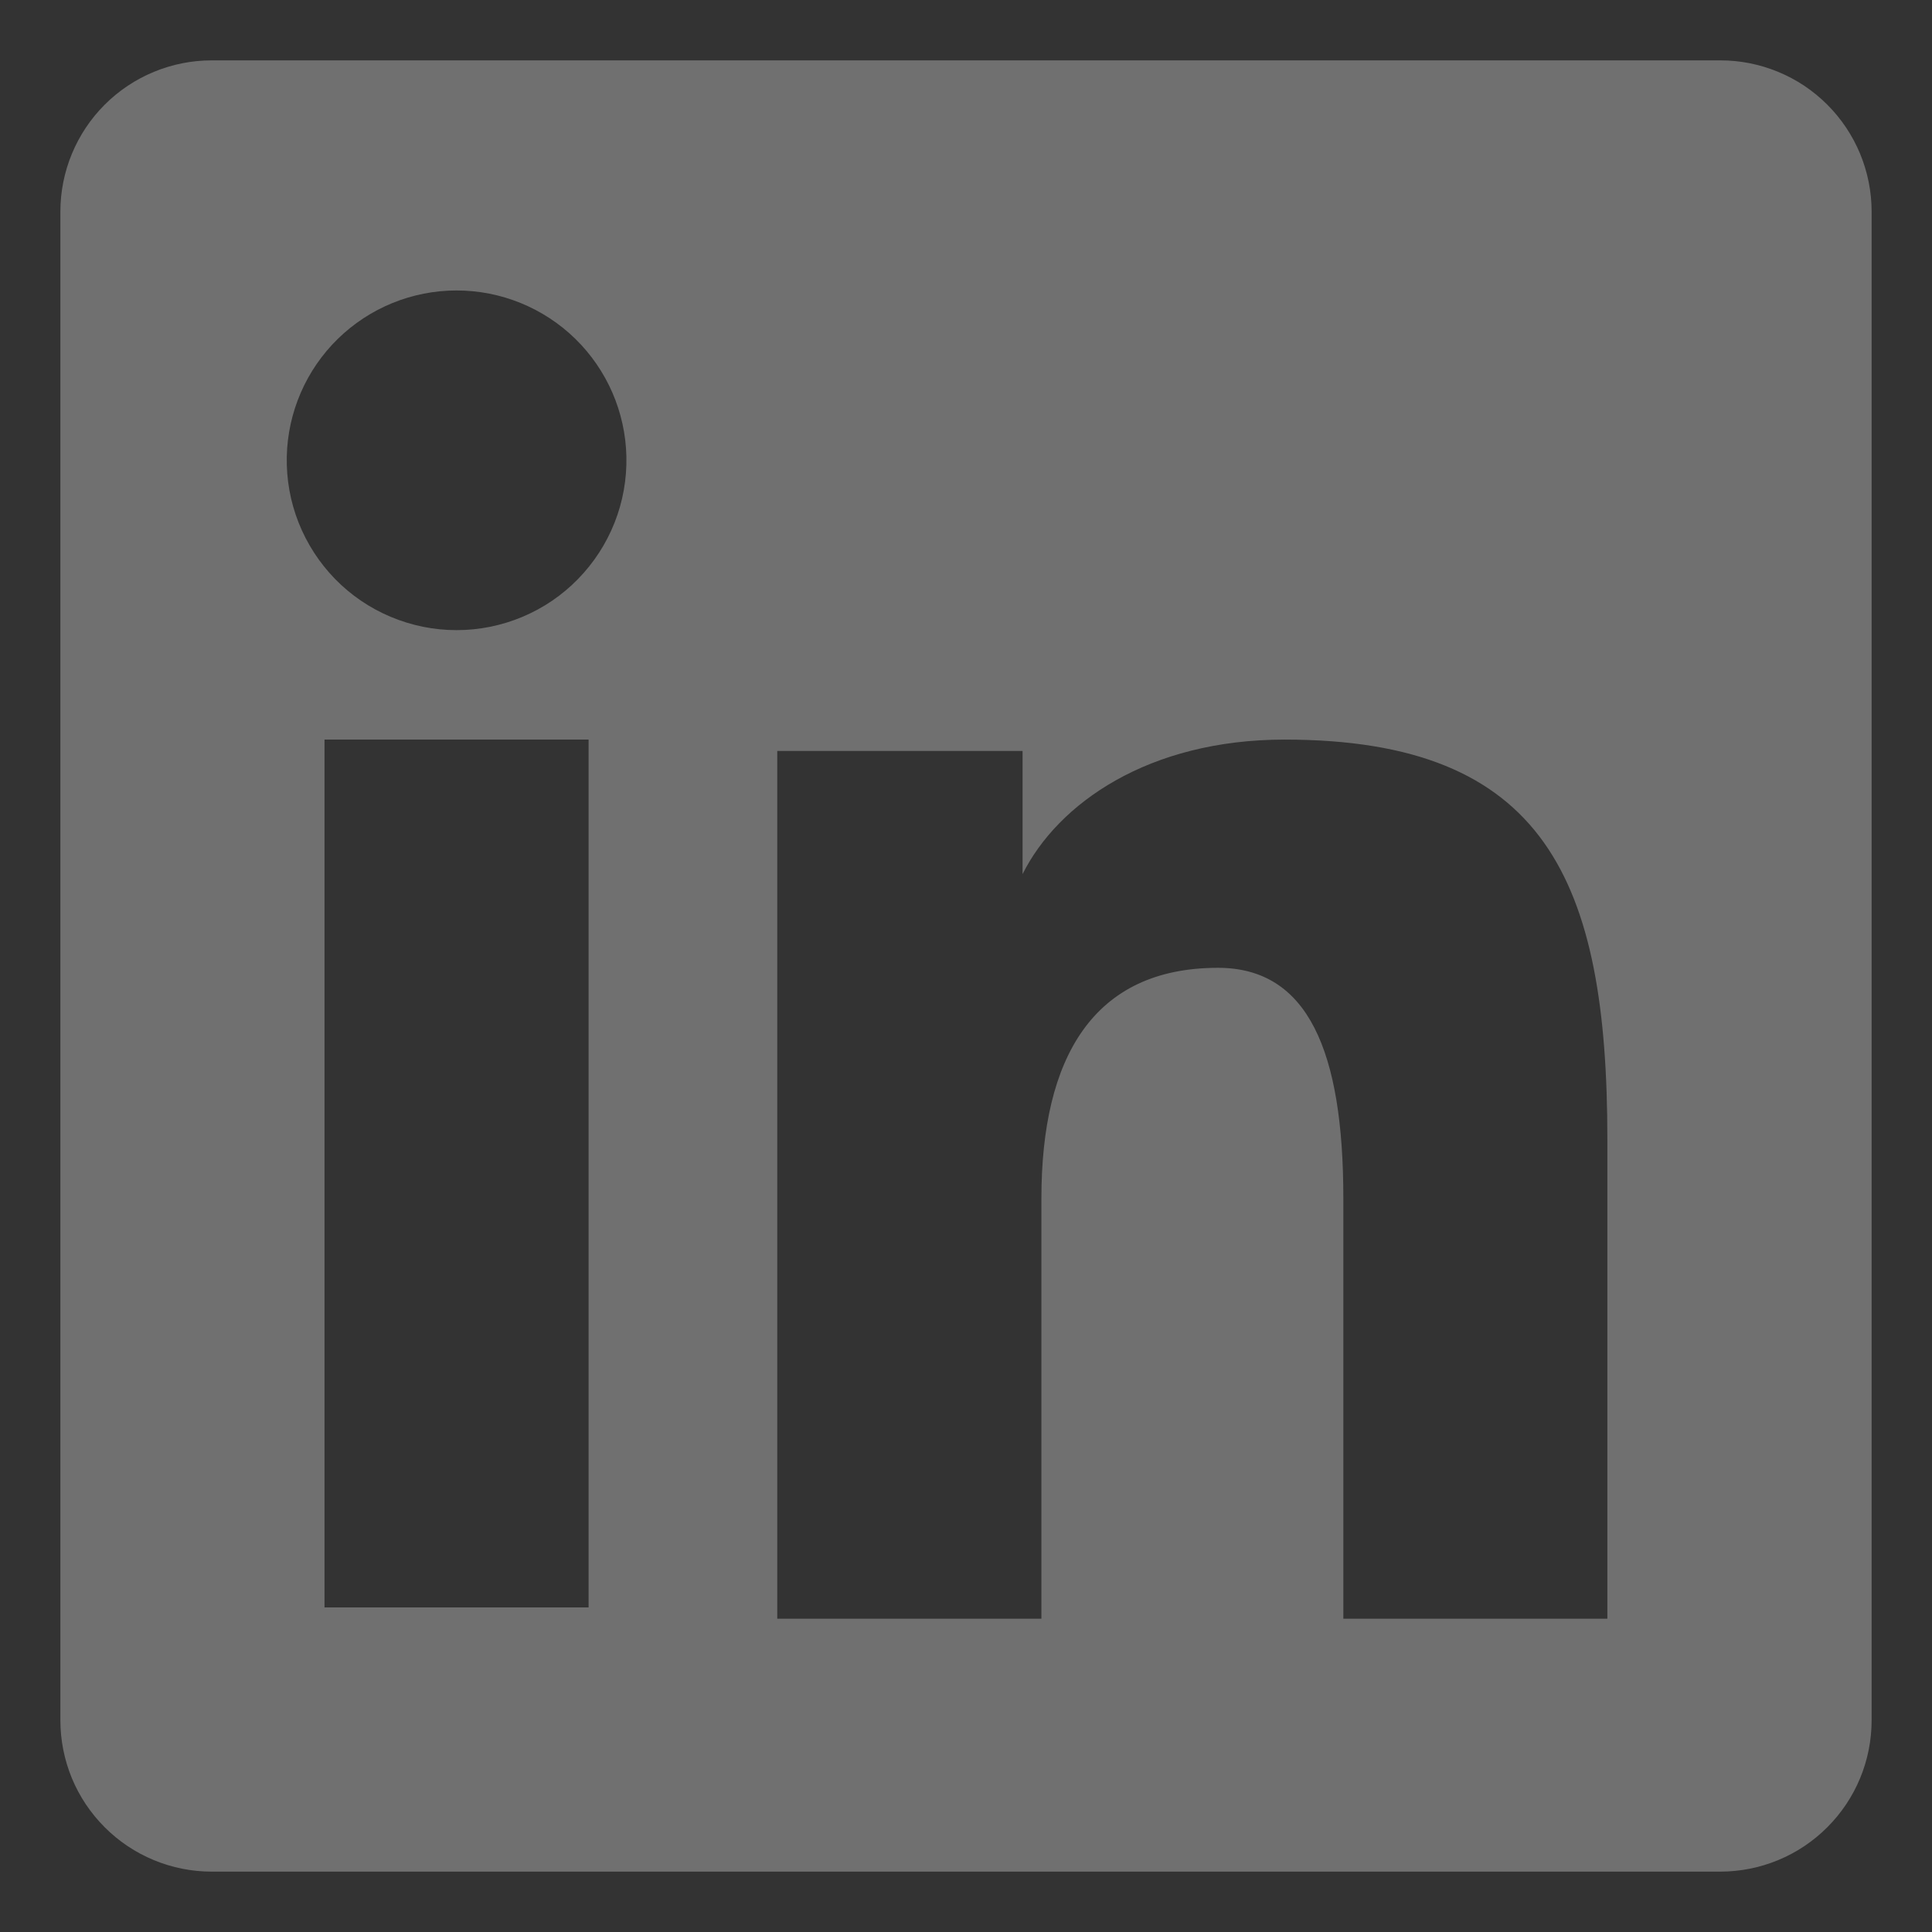 <svg width="32" height="32" viewBox="0 0 32 32" fill="none" xmlns="http://www.w3.org/2000/svg">
<rect x="0" y="0" width="32" height="32" fill="#333333" stroke="none"/>
<g opacity="0.3">
<path fill-rule="evenodd" clip-rule="evenodd" d="M1 3.506C1 2.842 1.264 2.204 1.734 1.734C2.204 1.264 2.842 1 3.506 1H28.491C28.82 0.999 29.147 1.064 29.451 1.19C29.756 1.315 30.032 1.5 30.265 1.733C30.498 1.966 30.683 2.242 30.809 2.546C30.935 2.851 31 3.177 31 3.506V28.491C31 28.82 30.936 29.147 30.81 29.451C30.684 29.756 30.499 30.032 30.266 30.265C30.034 30.498 29.757 30.683 29.453 30.809C29.148 30.935 28.822 31 28.492 31H3.506C3.177 31 2.851 30.935 2.547 30.809C2.243 30.683 1.966 30.498 1.734 30.265C1.501 30.032 1.316 29.756 1.19 29.452C1.065 29.148 1 28.822 1 28.492V3.506ZM12.874 12.438H16.937V14.478C17.523 13.306 19.023 12.25 21.277 12.25C25.599 12.25 26.623 14.586 26.623 18.872V26.811H22.25V19.848C22.25 17.407 21.663 16.03 20.174 16.03C18.108 16.03 17.249 17.515 17.249 19.848V26.811H12.874V12.438ZM5.375 26.624H9.749V12.25H5.375V26.623V26.624ZM10.375 7.562C10.383 7.936 10.317 8.309 10.179 8.657C10.041 9.006 9.835 9.323 9.573 9.591C9.312 9.859 8.999 10.072 8.653 10.217C8.308 10.362 7.937 10.437 7.562 10.437C7.188 10.437 6.817 10.362 6.472 10.217C6.126 10.072 5.813 9.859 5.551 9.591C5.29 9.323 5.084 9.006 4.946 8.657C4.808 8.309 4.742 7.936 4.75 7.562C4.766 6.827 5.07 6.127 5.595 5.613C6.121 5.099 6.827 4.811 7.562 4.811C8.298 4.811 9.004 5.099 9.53 5.613C10.055 6.127 10.359 6.827 10.375 7.562Z" fill="white"/>
</g>
</svg>
